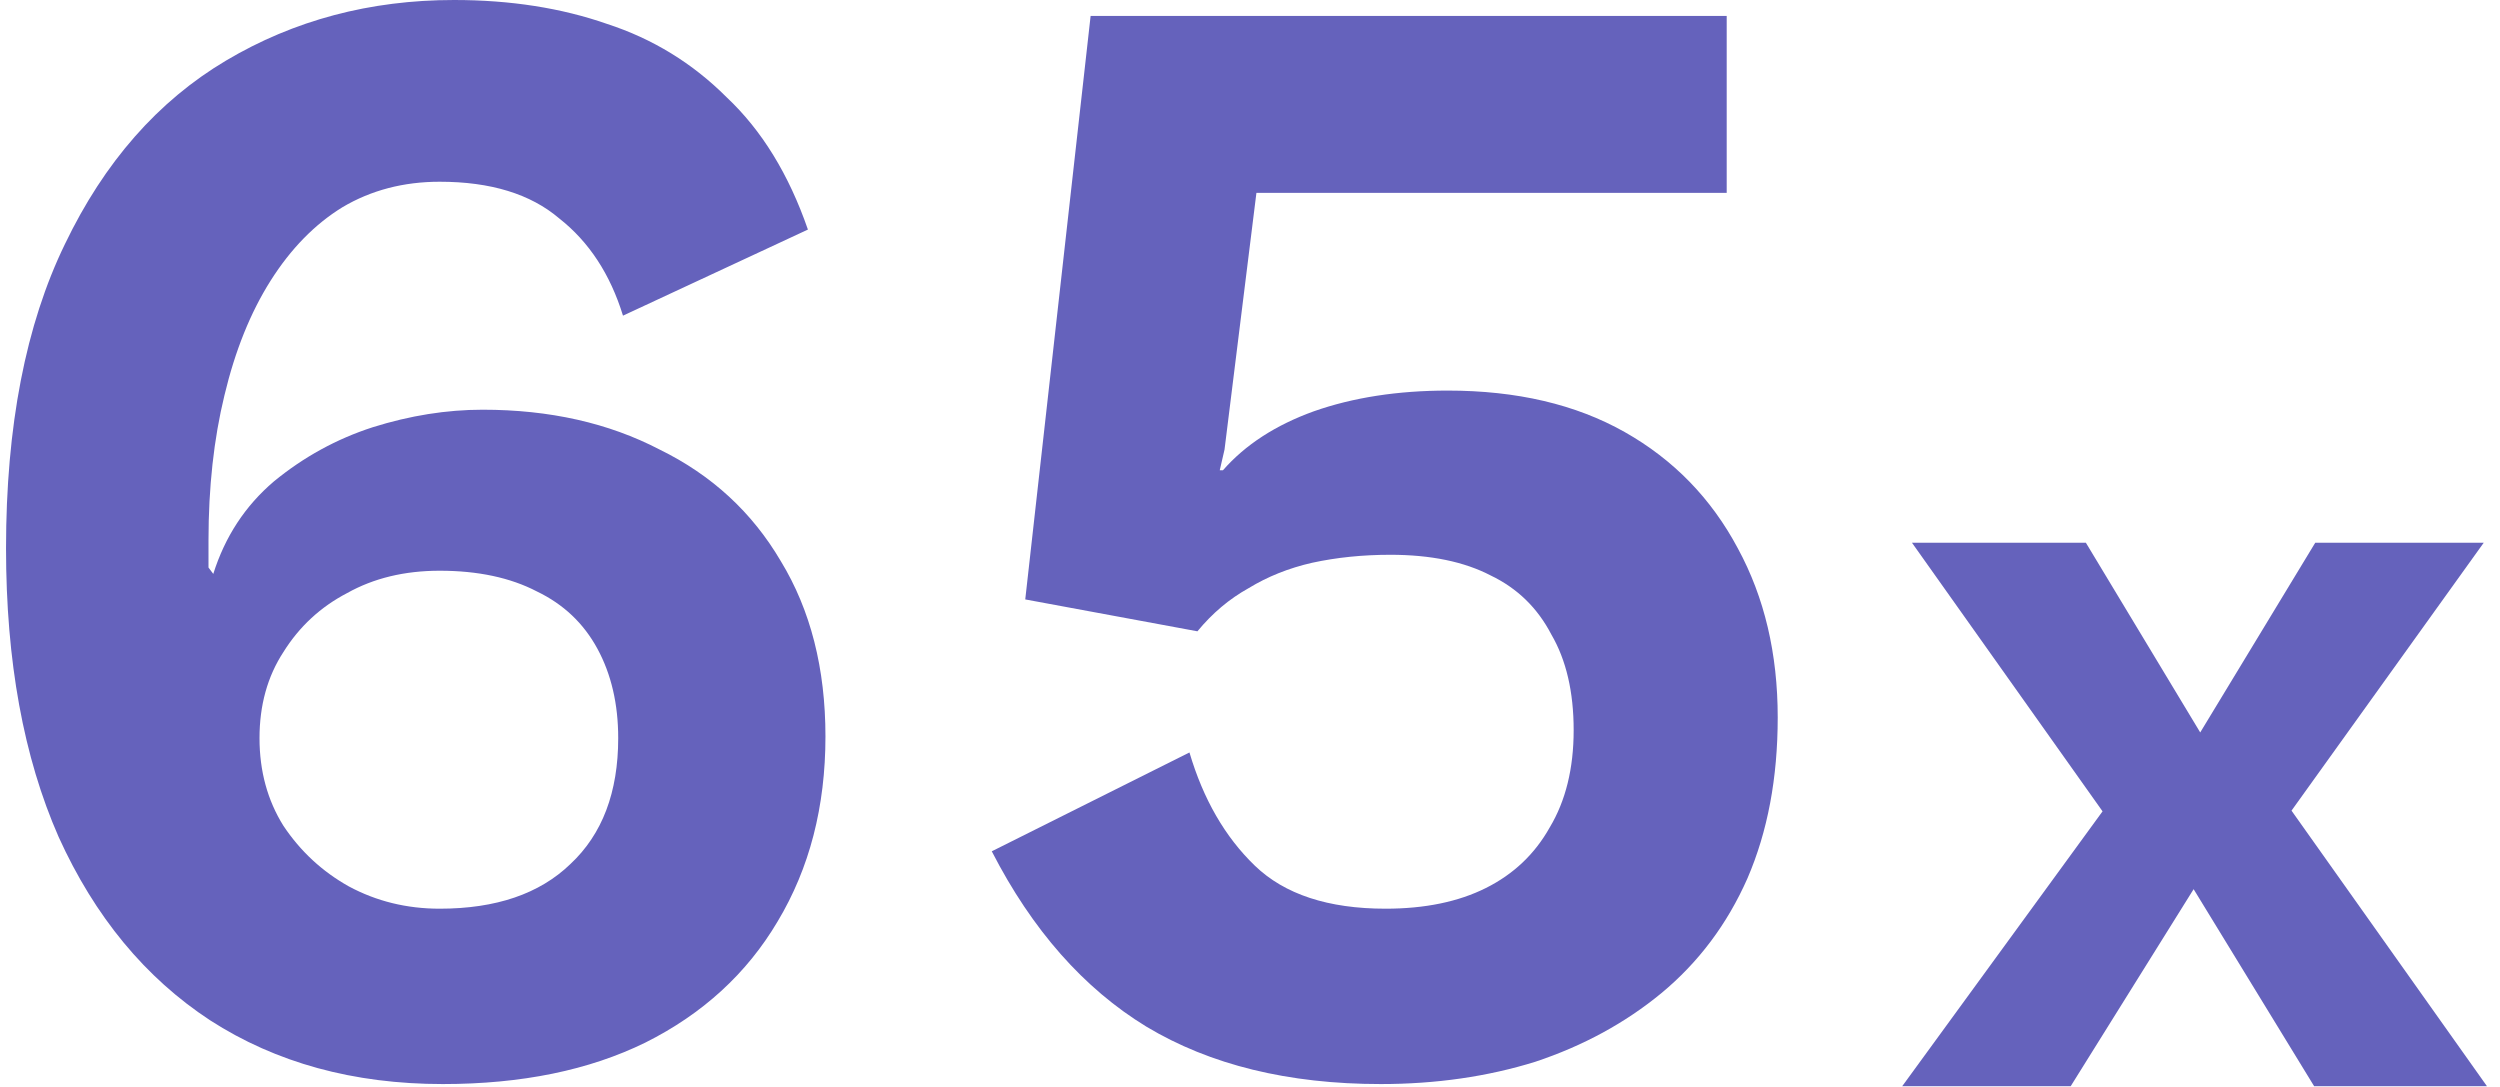 <svg width="138" height="60" viewBox="0 0 138 60" fill="none" xmlns="http://www.w3.org/2000/svg">
<path d="M115.141 29.96L123.061 43.1L125.281 43.04L137.281 59.96H127.741L119.521 46.52L117.121 46.28L105.541 29.96H115.141ZM137.101 29.96L125.521 46.1L123.061 45.92L114.301 59.96H105.001L117.421 42.92L119.761 43.22L127.801 29.96H137.101Z" fill="#6562BC"/>
<path d="M76.218 59.84C71.114 59.84 66.802 58.784 63.282 56.672C59.821 54.56 56.975 51.333 54.746 46.992L65.658 41.536C66.421 44.117 67.623 46.2 69.266 47.784C70.909 49.368 73.314 50.16 76.482 50.16C78.653 50.16 80.501 49.779 82.026 49.016C83.551 48.253 84.725 47.139 85.546 45.672C86.426 44.205 86.866 42.416 86.866 40.304C86.866 38.192 86.455 36.432 85.634 35.024C84.871 33.557 83.757 32.472 82.29 31.768C80.823 31.005 78.975 30.624 76.746 30.624C75.221 30.624 73.783 30.771 72.434 31.064C71.143 31.357 69.97 31.827 68.914 32.472C67.858 33.059 66.919 33.851 66.098 34.848L56.594 33.088L60.202 0.88H95.314V10.648H69.354L67.594 24.816L67.33 25.96H67.506C68.738 24.552 70.41 23.467 72.522 22.704C74.693 21.941 77.157 21.56 79.914 21.56C83.727 21.56 86.983 22.323 89.682 23.848C92.381 25.373 94.463 27.515 95.93 30.272C97.397 32.971 98.13 36.08 98.13 39.6C98.13 42.944 97.573 45.907 96.458 48.488C95.343 51.011 93.759 53.123 91.706 54.824C89.711 56.467 87.394 57.728 84.754 58.608C82.114 59.429 79.269 59.84 76.218 59.84Z" fill="#6562BC"/>
<path d="M25.061 0C28.171 0 30.987 0.44 33.509 1.32C36.032 2.141 38.232 3.491 40.109 5.368C42.045 7.187 43.541 9.621 44.597 12.672L34.389 17.424C33.685 15.136 32.512 13.347 30.869 12.056C29.285 10.707 27.085 10.032 24.269 10.032C22.275 10.032 20.485 10.501 18.901 11.44C17.376 12.379 16.056 13.728 14.941 15.488C13.827 17.248 12.976 19.36 12.389 21.824C11.803 24.229 11.509 26.899 11.509 29.832C11.509 30.008 11.509 30.213 11.509 30.448C11.509 30.624 11.509 30.917 11.509 31.328L11.773 31.68C12.419 29.627 13.533 27.925 15.117 26.576C16.76 25.227 18.579 24.229 20.573 23.584C22.627 22.939 24.651 22.616 26.645 22.616C30.341 22.616 33.597 23.349 36.413 24.816C39.288 26.224 41.517 28.277 43.101 30.976C44.744 33.675 45.565 36.901 45.565 40.656C45.565 44.528 44.685 47.931 42.925 50.864C41.224 53.739 38.789 55.968 35.621 57.552C32.512 59.077 28.787 59.84 24.445 59.84C19.517 59.84 15.235 58.667 11.597 56.32C8.019 53.973 5.232 50.6 3.237 46.2C1.301 41.8 0.333 36.491 0.333 30.272C0.333 23.525 1.419 17.923 3.589 13.464C5.76 8.947 8.723 5.573 12.477 3.344C16.232 1.115 20.427 0 25.061 0ZM24.269 31.504C22.333 31.504 20.632 31.915 19.165 32.736C17.699 33.499 16.525 34.584 15.645 35.992C14.765 37.341 14.325 38.925 14.325 40.744C14.325 42.563 14.765 44.176 15.645 45.584C16.584 46.992 17.787 48.107 19.253 48.928C20.779 49.749 22.451 50.16 24.269 50.16C27.379 50.16 29.784 49.339 31.485 47.696C33.245 46.053 34.125 43.736 34.125 40.744C34.125 38.867 33.744 37.224 32.981 35.816C32.219 34.408 31.104 33.352 29.637 32.648C28.171 31.885 26.381 31.504 24.269 31.504Z" fill="#6562BC"/>
</svg>
